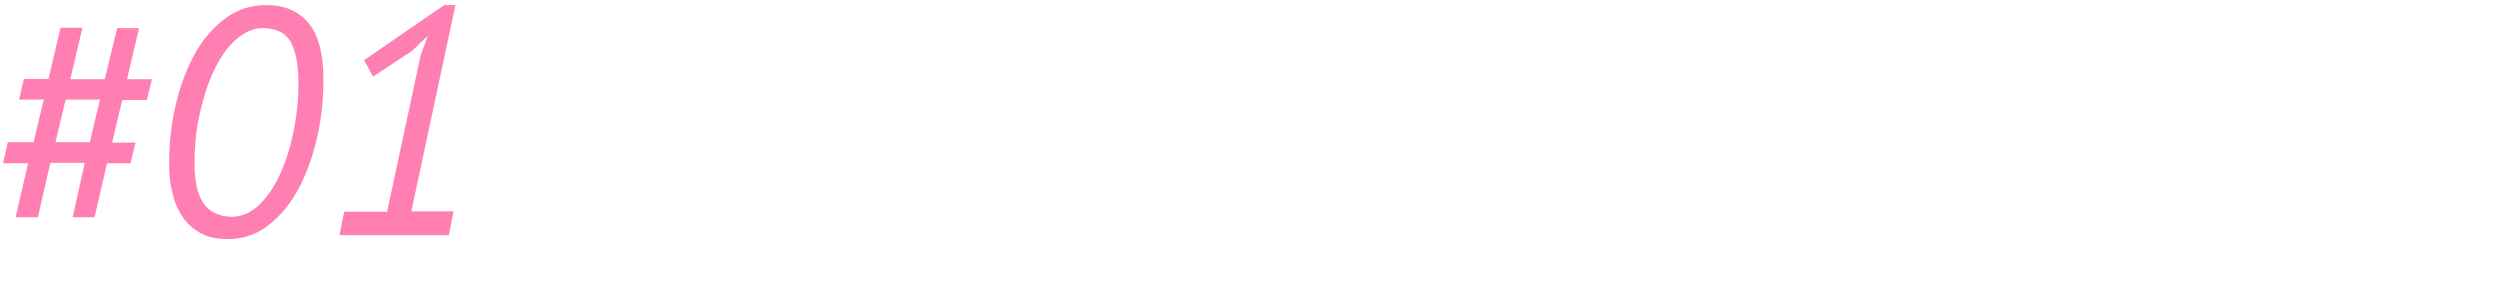 <?xml version="1.0" encoding="utf-8"?>
<!-- Generator: Adobe Illustrator 23.0.4, SVG Export Plug-In . SVG Version: 6.00 Build 0)  -->
<svg version="1.1" id="レイヤー_1" xmlns="http://www.w3.org/2000/svg" xmlns:xlink="http://www.w3.org/1999/xlink" x="0px"
	 y="0px" width="640px" height="74px" viewBox="0 0 640 74" style="enable-background:new 0 0 640 74;" xml:space="preserve">
<style type="text/css">
	.st0{opacity:0.5;}
	.st1{fill:#FF0068;}
</style>
<g class="st0">
	<path class="st1" d="M21.7,41.7h-8.8L9.7,55.6H4l3.2-13.8H0.8L2,36.4h6.6l2.6-10.9H4.9l1.2-5.3h6.3l3.1-13.1h5.6L18,20.3h8.8
		L30,7.2h5.6l-3.1,13.1h6.4l-1.3,5.3h-6.3l-2.6,10.9h6l-1.3,5.3h-6l-3.2,13.8h-5.6L21.7,41.7z M14.2,36.4H23l2.6-10.9h-8.8
		L14.2,36.4z"/>
	<path class="st1" d="M43.3,42.2c0-5.8,0.6-11.2,1.9-16.2c1.2-5,3-9.3,5.1-13c2.2-3.6,4.8-6.5,7.8-8.6s6.4-3.1,10-3.1
		c4.7,0,8.3,1.5,10.9,4.6c2.5,3,3.8,7.9,3.8,14.5c0,5-0.5,9.9-1.6,14.7c-1.1,4.9-2.7,9.2-4.7,13.1c-2.1,3.9-4.6,7-7.7,9.4
		c-3,2.4-6.5,3.6-10.5,3.6c-2.8,0-5.2-0.5-7.1-1.6s-3.5-2.5-4.6-4.3c-1.2-1.8-2-3.8-2.5-6.1C43.5,47,43.3,44.6,43.3,42.2z
		 M49.8,41.9c0,2.8,0.3,5.1,0.8,6.9c0.6,1.8,1.3,3.2,2.2,4.1c0.9,1,1.9,1.6,3.1,2c1.1,0.4,2.3,0.6,3.4,0.6c2.5,0,4.8-1,6.9-2.9
		c2.1-2,3.9-4.6,5.4-7.8c1.5-3.3,2.7-6.9,3.5-11c0.9-4.1,1.3-8.3,1.3-12.5c0-4.7-0.7-8.3-2-10.6s-3.7-3.5-7.2-3.5
		c-2.2,0-4.3,0.9-6.4,2.6c-2.1,1.7-3.9,4.1-5.5,7.2s-2.9,6.8-3.9,11C50.3,32.2,49.8,36.9,49.8,41.9z"/>
	<path class="st1" d="M88.1,54.2h11l8.6-40.1l1.8-4.9l-4.1,3.9l-9.9,6.5l-2.3-4.2l20.5-14.1h2.9l-11.3,52.8h10.8l-1.2,6.1h-28
		L88.1,54.2z"/>
</g>
</svg>
